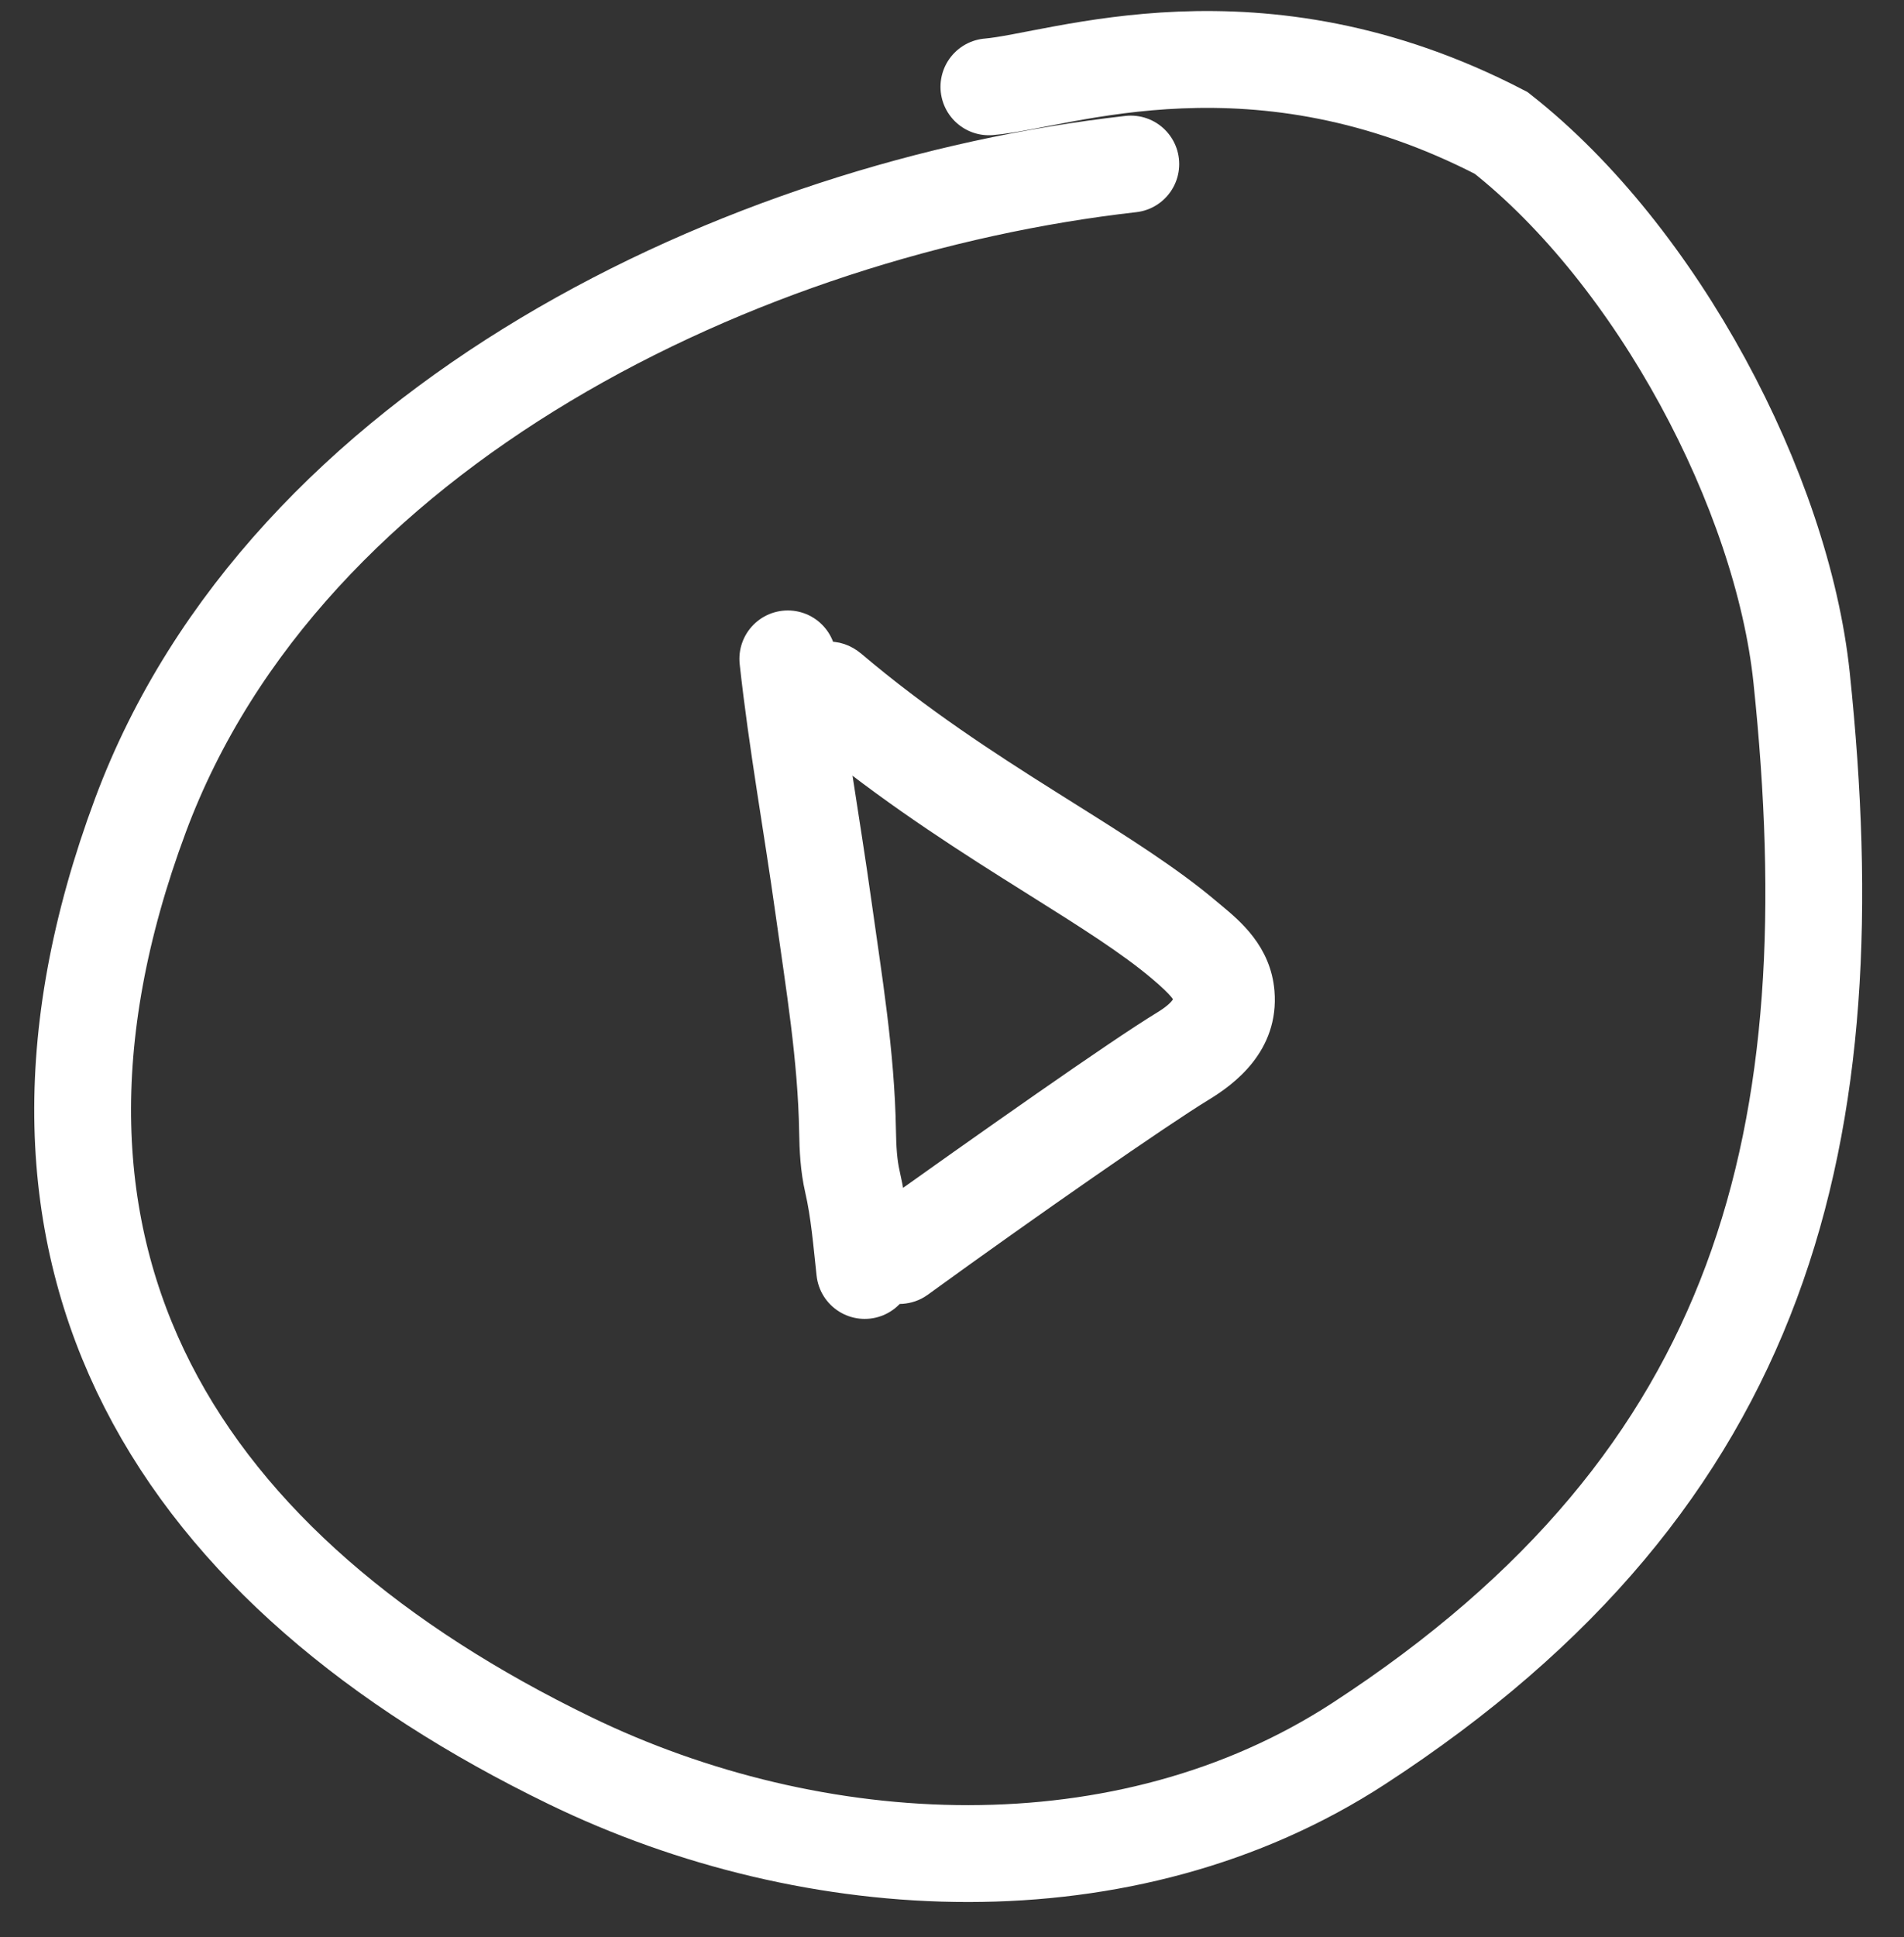 <?xml version="1.0" encoding="UTF-8"?> <svg xmlns="http://www.w3.org/2000/svg" width="118" height="120" viewBox="0 0 118 120" fill="none"><rect x="0" y="0" width="118" height="120" fill="#333333" stroke="none"/><path d="M70.081 10.162C46.183 12.867 17.722 26.303 8.708 50.494C-1.64 78.262 11.377 97.427 35.296 109.044C50.479 116.418 69.747 117.408 84.208 108.001C109.528 91.529 114.621 70.26 111.653 41.967C110.446 30.465 102.712 15.84 93.034 8.234C77.864 0.363 65.723 5.011 61.287 5.378" stroke="white" stroke-width="6" stroke-linecap="round"></path><path d="M54.175 75.463L54.164 75.471L54.154 75.479C53.44 76.045 52.977 76.945 53.052 77.85C53.184 79.438 54.594 80.374 55.903 80.265C56.331 80.23 56.772 80.106 57.197 79.8L57.199 79.799C63.892 74.944 72.073 69.262 74.645 67.698C76.157 66.779 78.771 64.862 78.486 61.415C78.276 58.883 76.522 57.423 75.378 56.471C75.287 56.395 75.2 56.322 75.117 56.253C72.676 54.185 69.629 52.273 66.301 50.184C65.906 49.936 65.507 49.686 65.105 49.432C61.3 47.036 57.161 44.352 53.068 40.885C52.511 40.413 51.866 40.192 51.156 40.251C49.742 40.368 48.624 41.688 48.741 43.102C48.8 43.812 49.124 44.412 49.68 44.884C54.061 48.594 58.441 51.472 62.292 53.906C62.901 54.29 63.495 54.663 64.073 55.026C67.171 56.97 69.811 58.626 71.73 60.252C72.379 60.801 72.76 61.174 72.98 61.441C73.2 61.707 73.217 61.819 73.22 61.851C73.23 61.969 73.162 62.423 71.957 63.155C69.073 64.909 60.998 70.605 54.175 75.463Z" fill="white" stroke="white"></path><path d="M48.824 40.813C49.385 45.952 50.316 51.057 51.03 56.178C51.677 60.822 52.449 65.383 52.527 70.086C52.545 71.131 52.596 72.184 52.831 73.205C53.244 75.006 53.389 76.863 53.591 78.696" stroke="white" stroke-width="6" stroke-linecap="round"></path></svg> 
